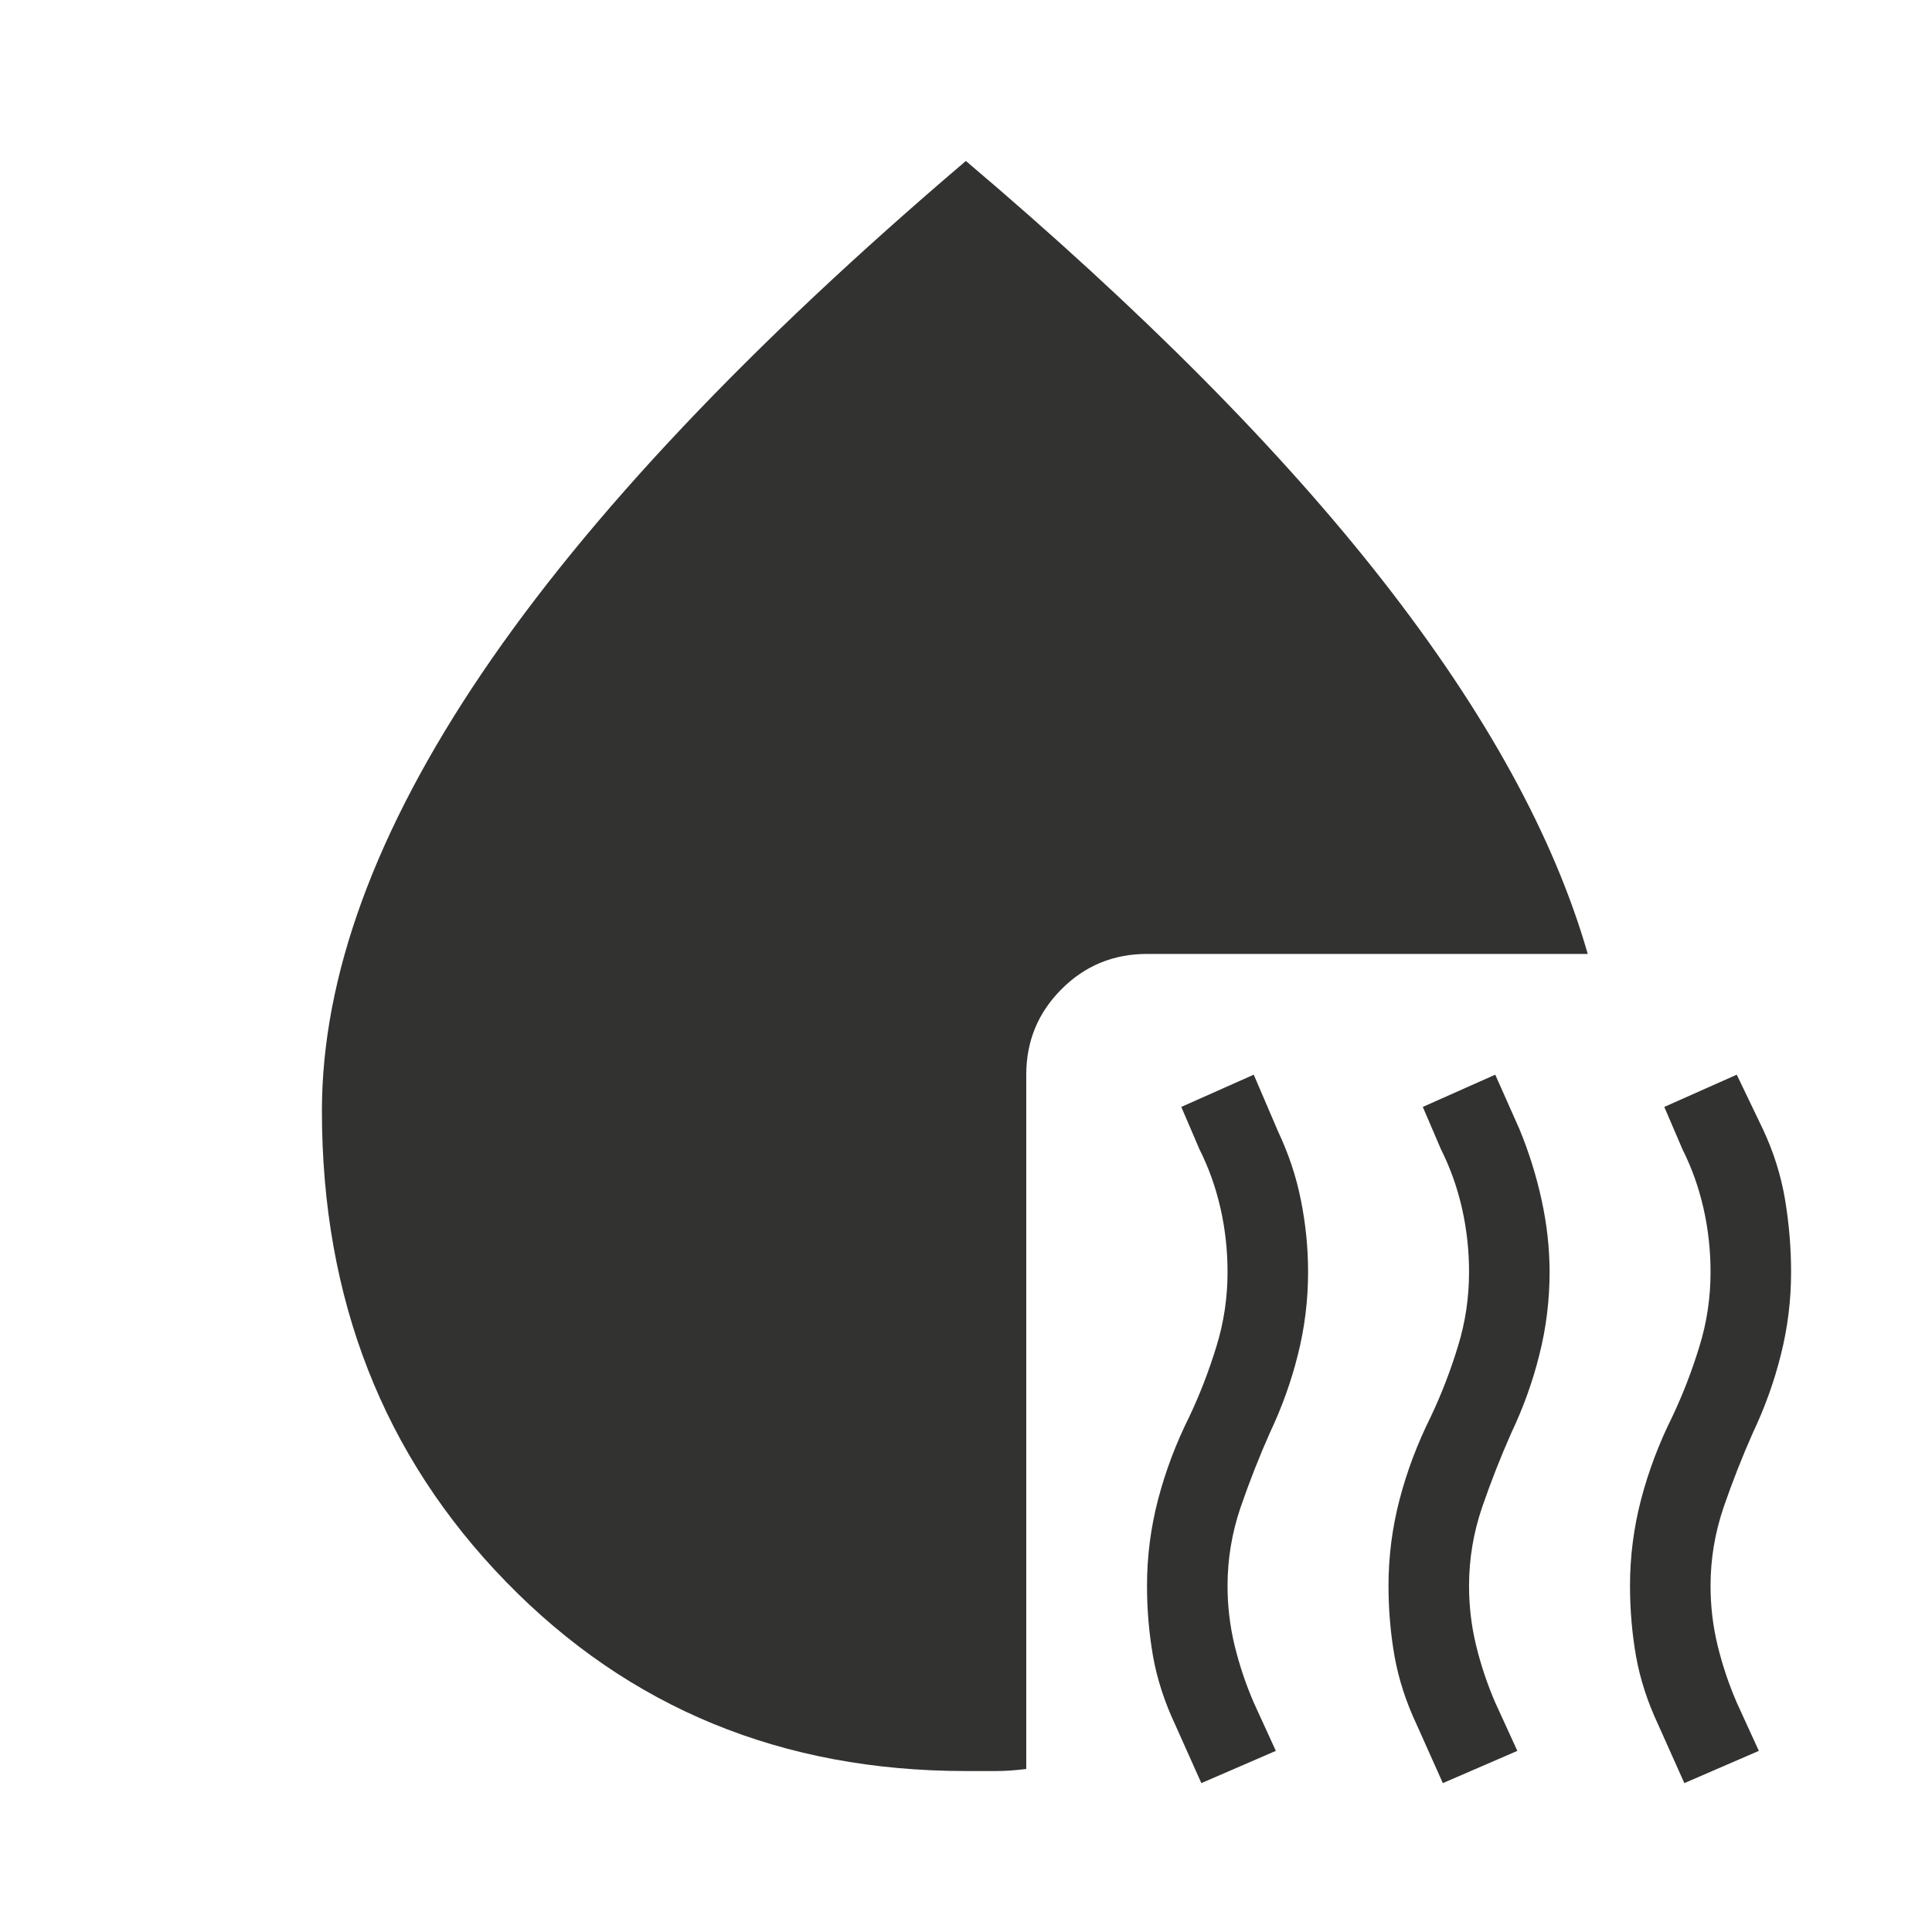 <?xml version="1.0" encoding="UTF-8"?>
<svg xmlns="http://www.w3.org/2000/svg" width="16" height="16" viewBox="0 0 16 16" fill="none">
  <path d="M9.949 14.767L9.733 14.284C9.644 14.095 9.583 13.906 9.549 13.717C9.516 13.528 9.499 13.334 9.499 13.133C9.499 12.889 9.53 12.65 9.591 12.417C9.652 12.184 9.738 11.956 9.849 11.733C9.938 11.545 10.013 11.35 10.074 11.15C10.136 10.95 10.166 10.745 10.166 10.534C10.166 10.356 10.147 10.181 10.108 10.008C10.069 9.836 10.011 9.672 9.933 9.517L9.783 9.167L10.383 8.9L10.583 9.367C10.672 9.556 10.736 9.747 10.774 9.942C10.813 10.136 10.833 10.334 10.833 10.534C10.833 10.767 10.805 10.995 10.749 11.217C10.694 11.439 10.616 11.656 10.516 11.867C10.427 12.067 10.347 12.272 10.274 12.483C10.202 12.695 10.166 12.911 10.166 13.133C10.166 13.3 10.185 13.464 10.224 13.625C10.263 13.786 10.316 13.945 10.383 14.1L10.566 14.5L9.949 14.767ZM11.949 14.767L11.733 14.284C11.644 14.095 11.583 13.906 11.549 13.717C11.516 13.528 11.499 13.334 11.499 13.133C11.499 12.889 11.53 12.65 11.591 12.417C11.652 12.184 11.738 11.956 11.849 11.733C11.938 11.545 12.013 11.35 12.074 11.15C12.136 10.95 12.166 10.745 12.166 10.534C12.166 10.356 12.147 10.181 12.108 10.008C12.069 9.836 12.011 9.672 11.933 9.517L11.783 9.167L12.383 8.9L12.583 9.35C12.661 9.539 12.722 9.733 12.766 9.934C12.81 10.133 12.833 10.334 12.833 10.534C12.833 10.767 12.805 10.995 12.749 11.217C12.694 11.439 12.616 11.656 12.516 11.867C12.427 12.067 12.347 12.272 12.274 12.483C12.202 12.695 12.166 12.911 12.166 13.133C12.166 13.3 12.185 13.464 12.224 13.625C12.263 13.786 12.316 13.945 12.383 14.1L12.566 14.5L11.949 14.767ZM13.949 14.767L13.733 14.284C13.644 14.095 13.583 13.906 13.549 13.717C13.516 13.528 13.499 13.334 13.499 13.133C13.499 12.889 13.53 12.65 13.591 12.417C13.652 12.184 13.738 11.956 13.849 11.733C13.938 11.545 14.013 11.35 14.074 11.15C14.136 10.95 14.166 10.745 14.166 10.534C14.166 10.356 14.147 10.181 14.108 10.008C14.069 9.836 14.011 9.672 13.933 9.517L13.783 9.167L14.383 8.9L14.599 9.35C14.688 9.539 14.749 9.733 14.783 9.934C14.816 10.133 14.833 10.334 14.833 10.534C14.833 10.767 14.805 10.995 14.749 11.217C14.694 11.439 14.616 11.656 14.516 11.867C14.427 12.067 14.347 12.272 14.274 12.483C14.202 12.695 14.166 12.911 14.166 13.133C14.166 13.3 14.185 13.464 14.224 13.625C14.263 13.786 14.316 13.945 14.383 14.1L14.566 14.5L13.949 14.767ZM2.666 9.2C2.666 8.089 3.108 6.881 3.991 5.575C4.874 4.27 6.21 2.856 7.999 1.333C9.455 2.567 10.608 3.728 11.458 4.817C12.308 5.906 12.872 6.934 13.149 7.9H9.499C9.222 7.9 8.985 7.997 8.791 8.192C8.597 8.386 8.499 8.622 8.499 8.9V14.65C8.41 14.661 8.327 14.667 8.249 14.667H7.999C6.477 14.667 5.208 14.145 4.191 13.1C3.174 12.056 2.666 10.756 2.666 9.2Z" fill="#323231"></path>
</svg>

